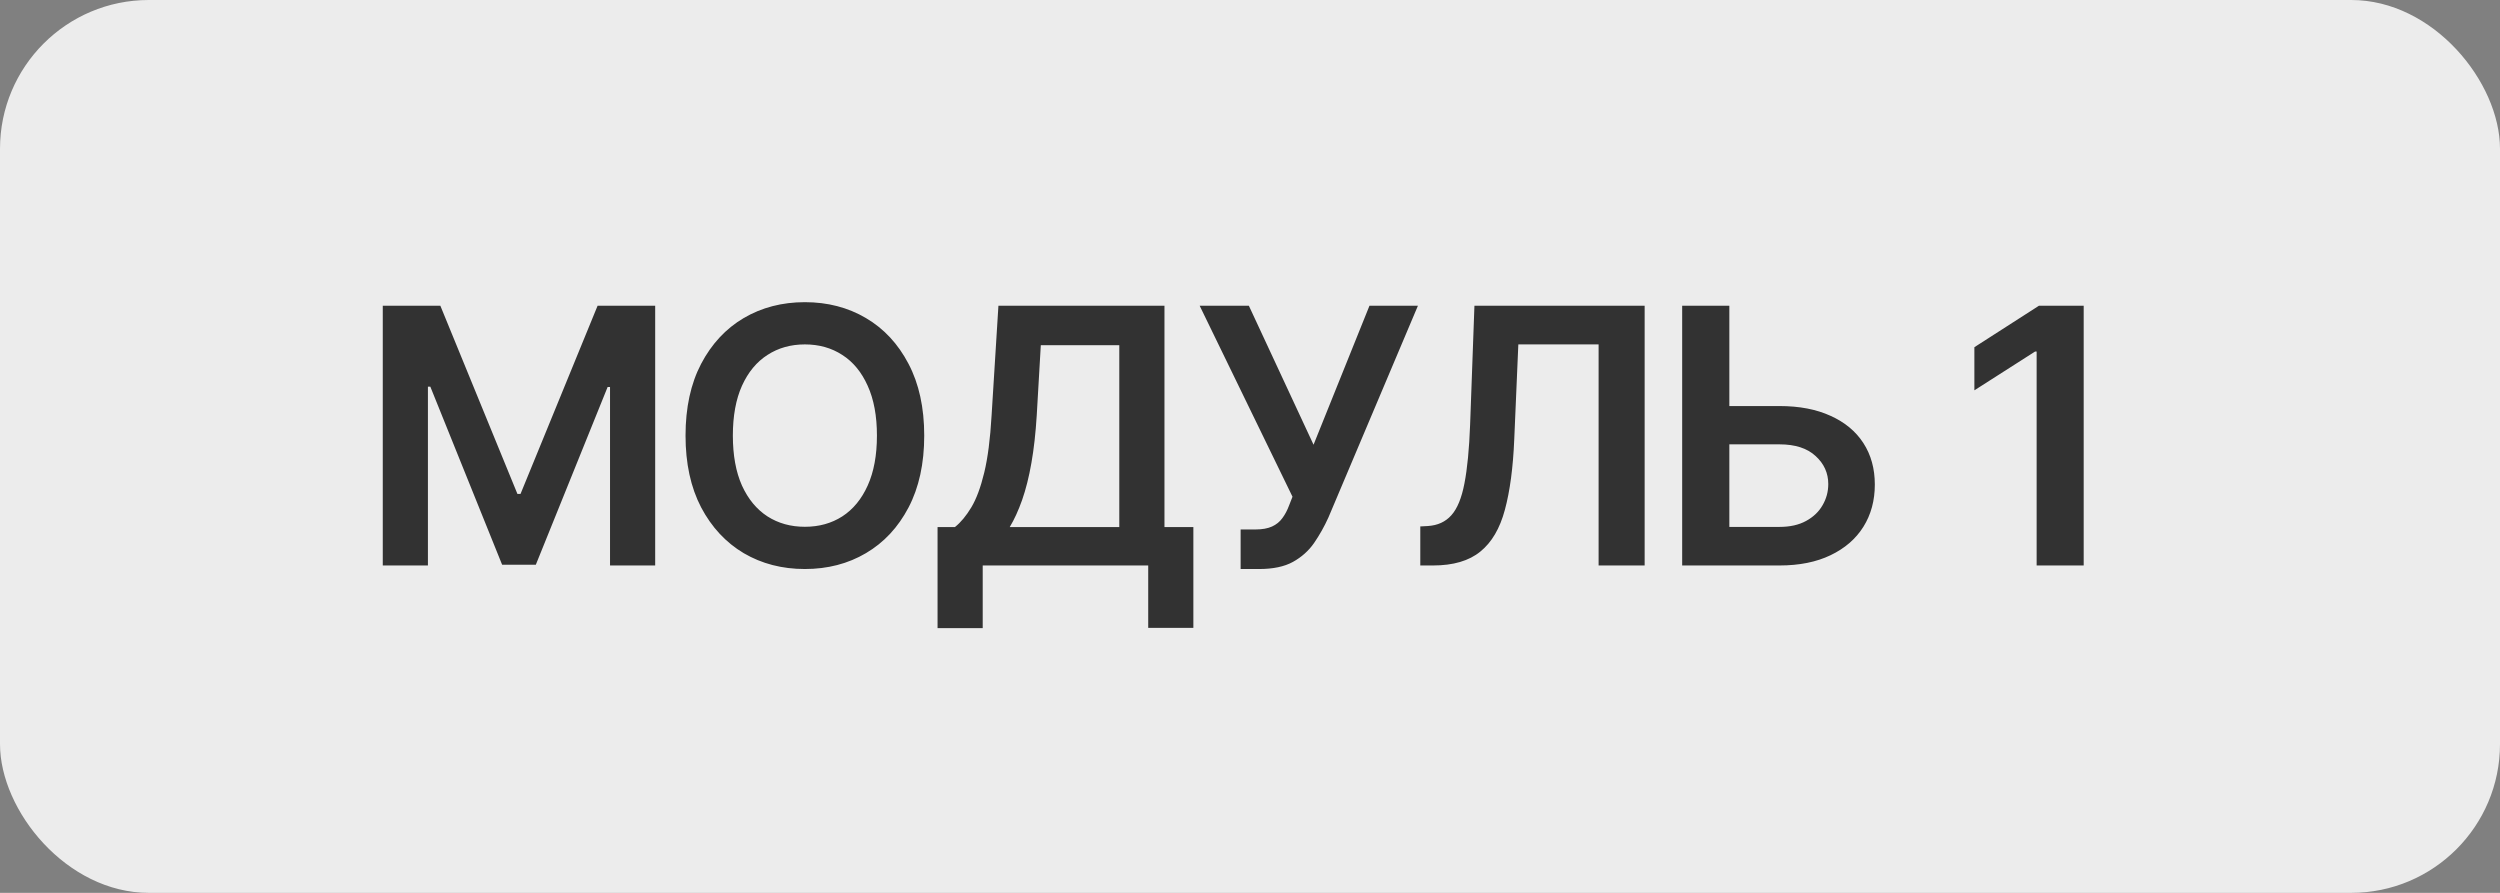 <?xml version="1.0" encoding="UTF-8"?> <svg xmlns="http://www.w3.org/2000/svg" width="84" height="30" viewBox="0 0 84 30" fill="none"><rect x="0" y="0" width="84" height="30" fill="#808080" stroke="none"/><rect width="84" height="30" rx="5" fill="#ECECEC"></rect><path d="M12.861 10.273H14.796L17.386 16.597H17.489L20.079 10.273H22.014V19H20.497V13.004H20.416L18.004 18.974H16.871L14.459 12.992H14.378V19H12.861V10.273ZM31.054 14.636C31.054 15.577 30.878 16.382 30.526 17.053C30.176 17.72 29.699 18.232 29.094 18.587C28.492 18.942 27.808 19.119 27.044 19.119C26.28 19.119 25.595 18.942 24.99 18.587C24.388 18.229 23.911 17.716 23.558 17.048C23.209 16.378 23.034 15.574 23.034 14.636C23.034 13.696 23.209 12.892 23.558 12.224C23.911 11.554 24.388 11.041 24.99 10.686C25.595 10.331 26.28 10.153 27.044 10.153C27.808 10.153 28.492 10.331 29.094 10.686C29.699 11.041 30.176 11.554 30.526 12.224C30.878 12.892 31.054 13.696 31.054 14.636ZM29.465 14.636C29.465 13.974 29.361 13.416 29.154 12.962C28.949 12.504 28.665 12.159 28.301 11.926C27.938 11.69 27.519 11.572 27.044 11.572C26.57 11.572 26.151 11.69 25.787 11.926C25.423 12.159 25.138 12.504 24.93 12.962C24.726 13.416 24.624 13.974 24.624 14.636C24.624 15.298 24.726 15.858 24.93 16.315C25.138 16.77 25.423 17.115 25.787 17.351C26.151 17.584 26.57 17.7 27.044 17.7C27.519 17.7 27.938 17.584 28.301 17.351C28.665 17.115 28.949 16.77 29.154 16.315C29.361 15.858 29.465 15.298 29.465 14.636ZM31.502 21.105V17.709H32.086C32.282 17.553 32.465 17.332 32.636 17.048C32.806 16.764 32.951 16.375 33.07 15.881C33.19 15.386 33.272 14.747 33.317 13.963L33.547 10.273H39.126V17.709H40.097V21.097H38.58V19H33.019V21.105H31.502ZM33.927 17.709H37.608V11.598H34.971L34.834 13.963C34.797 14.557 34.738 15.088 34.655 15.557C34.573 16.026 34.469 16.439 34.344 16.797C34.219 17.152 34.08 17.456 33.927 17.709ZM41.685 19.119V17.79H42.184C42.408 17.79 42.593 17.757 42.738 17.692C42.882 17.626 42.999 17.533 43.087 17.41C43.178 17.288 43.253 17.146 43.313 16.984L43.428 16.69L40.309 10.273H41.962L44.135 14.943L46.014 10.273H47.642L44.634 17.389C44.495 17.696 44.334 17.982 44.152 18.246C43.971 18.507 43.733 18.719 43.441 18.881C43.151 19.04 42.773 19.119 42.307 19.119H41.685ZM47.722 19V17.688L47.969 17.675C48.304 17.655 48.57 17.534 48.766 17.312C48.965 17.091 49.111 16.734 49.205 16.243C49.301 15.751 49.365 15.092 49.396 14.266L49.541 10.273H55.26V19H53.713V11.572H51.016L50.879 14.756C50.84 15.71 50.734 16.501 50.564 17.129C50.396 17.757 50.121 18.226 49.737 18.535C49.357 18.845 48.827 19 48.148 19H47.722ZM57.573 13.643H59.789C60.457 13.643 61.029 13.753 61.507 13.972C61.987 14.188 62.355 14.493 62.61 14.888C62.866 15.283 62.994 15.747 62.994 16.281C62.994 16.818 62.866 17.291 62.61 17.7C62.355 18.107 61.987 18.425 61.507 18.655C61.029 18.885 60.457 19 59.789 19H56.521V10.273H58.106V17.704H59.789C60.142 17.704 60.44 17.638 60.684 17.504C60.928 17.371 61.113 17.195 61.238 16.976C61.366 16.757 61.43 16.52 61.43 16.264C61.43 15.895 61.288 15.581 61.004 15.322C60.722 15.061 60.318 14.93 59.789 14.93H57.573V13.643ZM70.012 10.273V19H68.431V11.811H68.38L66.339 13.115V11.666L68.508 10.273H70.012Z" fill="#323232"></path></svg> 